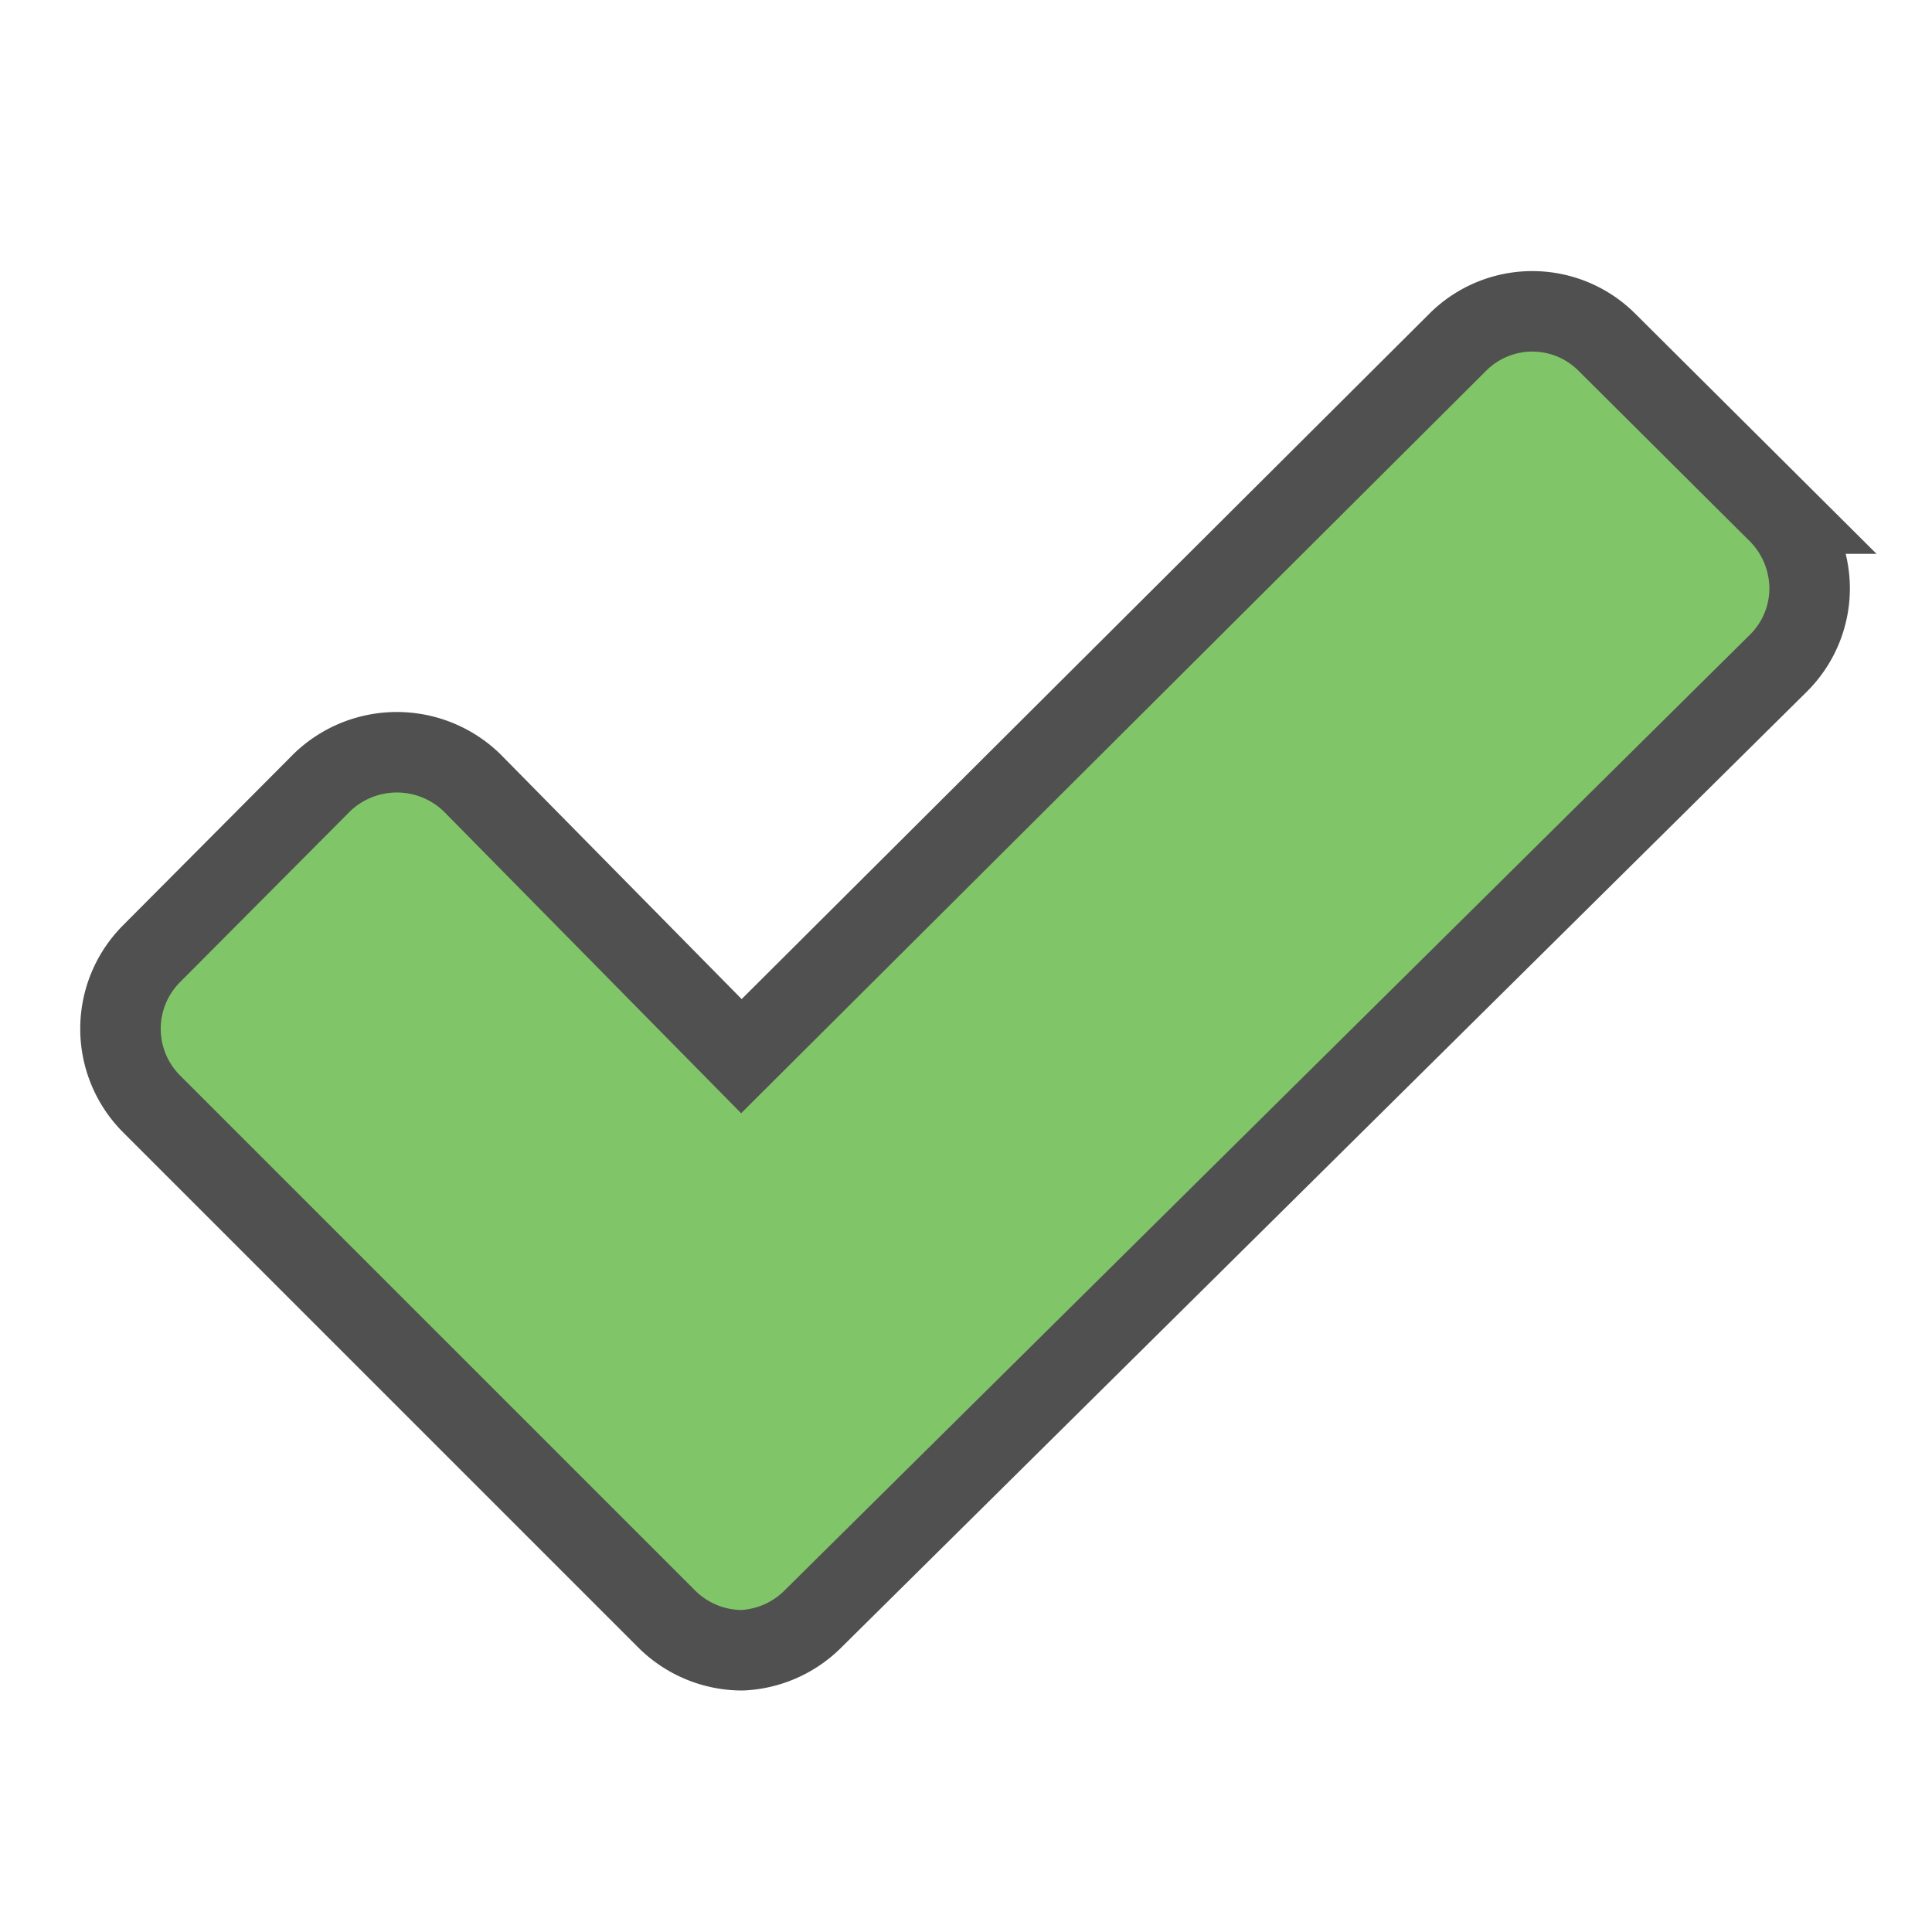 <svg id="icon" xmlns="http://www.w3.org/2000/svg" viewBox="0 0 24 24"><defs><style>.cls-1{fill:#81c569;stroke:#505050;stroke-miterlimit:10;}</style></defs><path class="cls-1" d="M9.22,20.5a1.33,1.33,0,0,1-.93-.38L1.88,13.71a1.32,1.32,0,0,1,0-1.86L4,9.72a1.34,1.34,0,0,1,1.86,0l3.35,3.4,8.9-8.87a1.31,1.31,0,0,1,1.85,0l2.14,2.13a1.34,1.34,0,0,1,.38.93,1.31,1.31,0,0,1-.39.93l-12,11.88A1.33,1.33,0,0,1,9.22,20.5Z"/></svg>